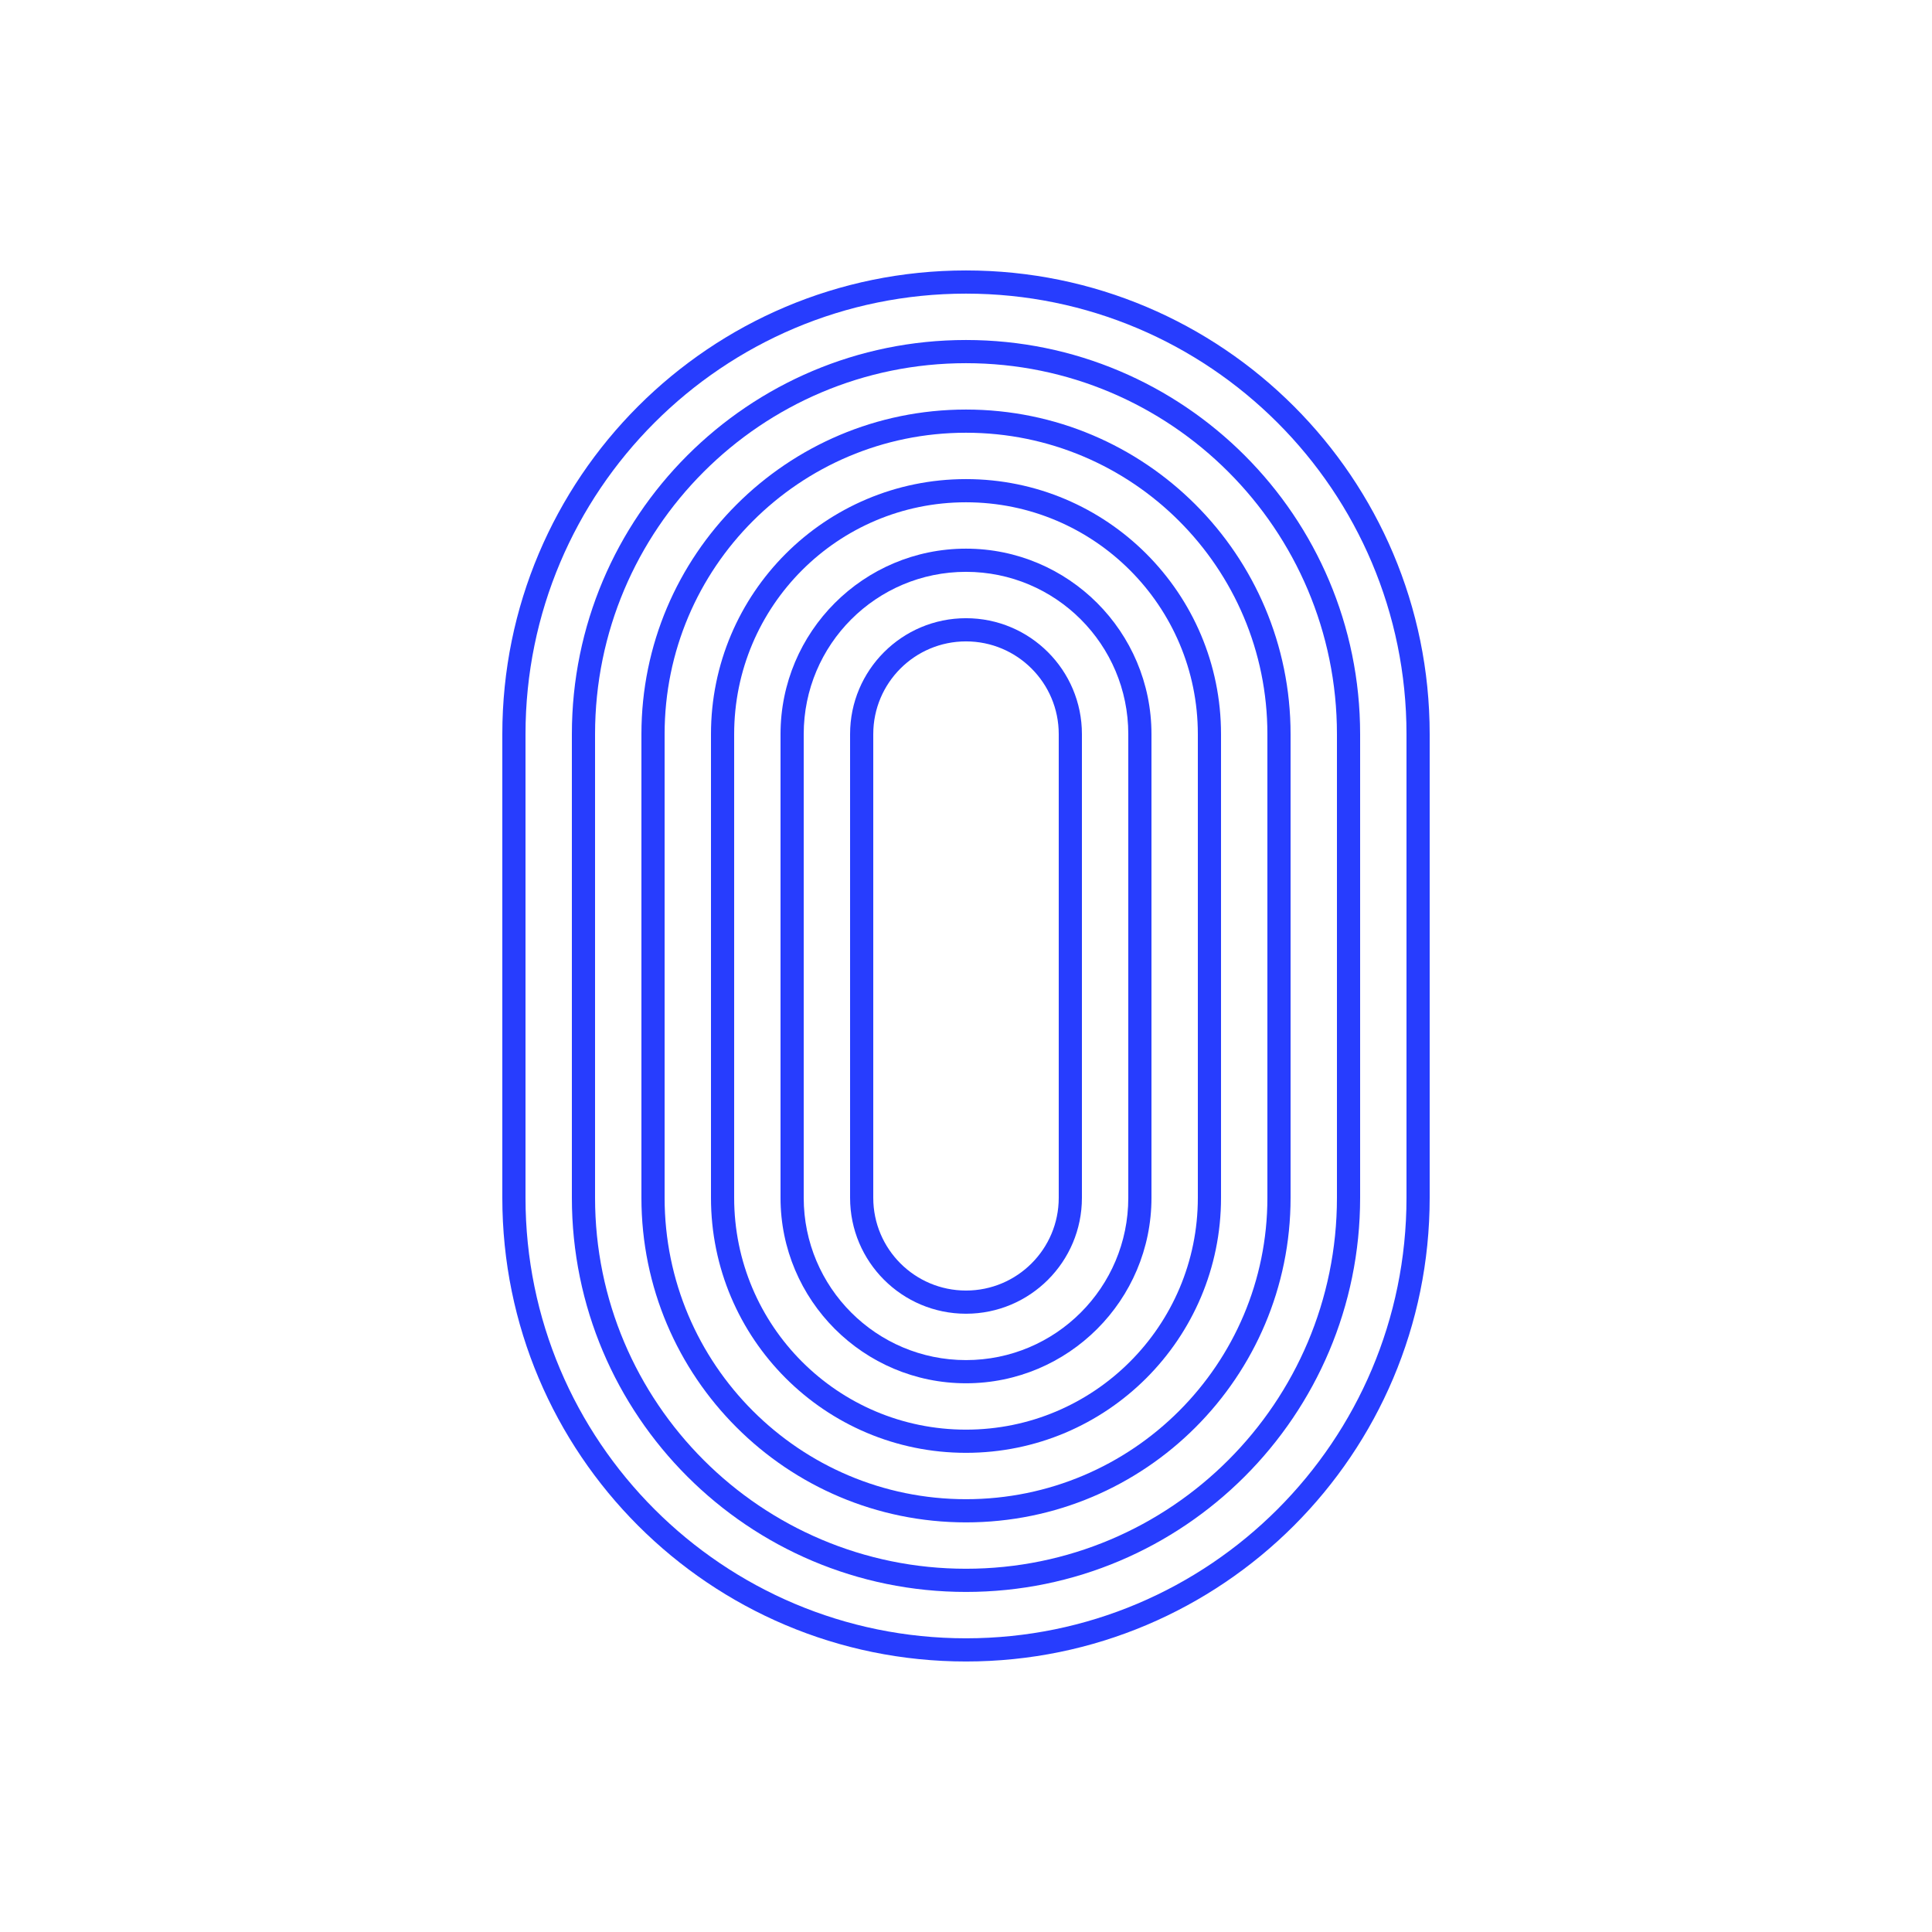 <?xml version="1.0" encoding="UTF-8"?> <svg xmlns="http://www.w3.org/2000/svg" width="58" height="58" viewBox="0 0 58 58" fill="none"><path fill-rule="evenodd" clip-rule="evenodd" d="M25.52 22.039C25.52 20.117 27.078 18.559 29 18.559C30.922 18.559 32.48 20.117 32.48 22.039V35.959C32.48 37.881 30.922 39.439 29 39.439C27.078 39.439 25.52 37.881 25.52 35.959V22.039ZM31.784 22.039V35.959C31.784 37.497 30.538 38.743 29 38.743C27.462 38.743 26.216 37.497 26.216 35.959V22.039C26.216 20.502 27.462 19.255 29 19.255C30.538 19.255 31.784 20.502 31.784 22.039Z" fill="#273dfe"></path><path fill-rule="evenodd" clip-rule="evenodd" d="M29 16.471C25.925 16.471 23.432 18.964 23.432 22.039V35.959C23.432 39.034 25.925 41.527 29 41.527C32.075 41.527 34.568 39.034 34.568 35.959V22.039C34.568 18.964 32.075 16.471 29 16.471ZM33.872 35.959V22.039C33.872 19.348 31.691 17.167 29 17.167C26.309 17.167 24.128 19.348 24.128 22.039V35.959C24.128 38.65 26.309 40.831 29 40.831C31.691 40.831 33.872 38.65 33.872 35.959Z" fill="#273dfe"></path><path fill-rule="evenodd" clip-rule="evenodd" d="M21.344 22.039C21.344 17.811 24.772 14.383 29 14.383C33.228 14.383 36.656 17.811 36.656 22.039V35.959C36.656 40.187 33.228 43.615 29 43.615C24.772 43.615 21.344 40.187 21.344 35.959V22.039ZM35.96 22.039V35.959C35.96 39.803 32.844 42.919 29 42.919C25.156 42.919 22.04 39.803 22.04 35.959V22.039C22.04 18.195 25.156 15.079 29 15.079C32.844 15.079 35.96 18.195 35.96 22.039Z" fill="#273dfe"></path><path fill-rule="evenodd" clip-rule="evenodd" d="M29 12.295C23.619 12.295 19.256 16.658 19.256 22.039V35.959C19.256 41.341 23.619 45.703 29 45.703C34.382 45.703 38.744 41.341 38.744 35.959V22.039C38.744 16.658 34.382 12.295 29 12.295ZM38.048 35.959V22.039C38.048 17.042 33.997 12.991 29 12.991C24.003 12.991 19.952 17.042 19.952 22.039V35.959C19.952 40.956 24.003 45.007 29 45.007C33.997 45.007 38.048 40.956 38.048 35.959Z" fill="#273dfe"></path><path fill-rule="evenodd" clip-rule="evenodd" d="M17.168 22.039C17.168 15.505 22.465 10.207 29 10.207C35.535 10.207 40.832 15.505 40.832 22.039V35.959C40.832 42.494 35.535 47.791 29 47.791C22.465 47.791 17.168 42.494 17.168 35.959V22.039ZM40.136 22.039V35.959C40.136 42.109 35.15 47.095 29 47.095C22.85 47.095 17.864 42.109 17.864 35.959V22.039C17.864 15.889 22.85 10.903 29 10.903C35.15 10.903 40.136 15.889 40.136 22.039Z" fill="#273dfe"></path><path fill-rule="evenodd" clip-rule="evenodd" d="M15.08 22.039C15.08 14.351 21.312 8.119 29 8.119C36.688 8.119 42.92 14.351 42.92 22.039V35.959C42.92 43.647 36.688 49.879 29 49.879C21.312 49.879 15.08 43.647 15.08 35.959V22.039ZM42.224 22.039V35.959C42.224 43.263 36.303 49.183 29 49.183C21.697 49.183 15.776 43.263 15.776 35.959V22.039C15.776 14.736 21.697 8.815 29 8.815C36.303 8.815 42.224 14.736 42.224 22.039Z" fill="#273dfe"></path></svg> 